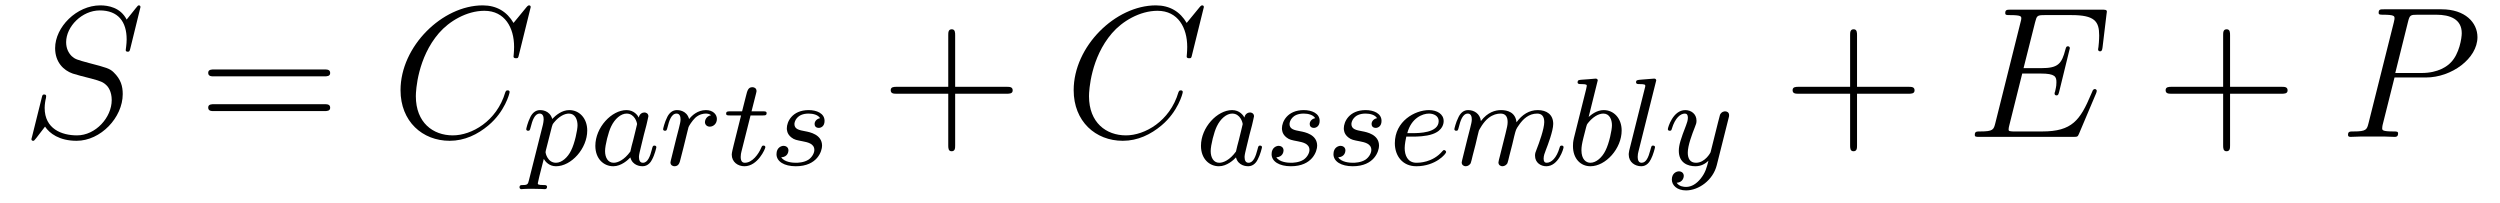 <?xml version='1.0' encoding='UTF-8'?>
<!-- This file was generated by dvisvgm 2.8.1 -->
<svg version='1.1' xmlns='http://www.w3.org/2000/svg' xmlns:xlink='http://www.w3.org/1999/xlink' width='160pt' height='13pt' viewBox='0 -13 160 13'>
<g id='page1'>
<g transform='matrix(1 0 0 -1 -127 650)'>
<path d='M135.991 662.548C135.991 662.656 135.907 662.656 135.883 662.656C135.835 662.656 135.823 662.644 135.68 662.464C135.608 662.381 135.118 661.759 135.106 661.747C134.712 662.524 133.923 662.656 133.421 662.656C131.903 662.656 130.528 661.269 130.528 659.918C130.528 659.022 131.066 658.496 131.652 658.293C131.783 658.245 132.488 658.053 132.847 657.97C133.457 657.802 133.612 657.754 133.863 657.492C133.911 657.432 134.15 657.157 134.15 656.595C134.15 655.483 133.122 654.336 131.927 654.336C130.946 654.336 129.858 654.754 129.858 656.093C129.858 656.32 129.906 656.607 129.942 656.727C129.942 656.762 129.954 656.822 129.954 656.846C129.954 656.894 129.93 656.953 129.834 656.953C129.727 656.953 129.715 656.93 129.667 656.727L129.057 654.276C129.057 654.264 129.01 654.108 129.01 654.097C129.01 653.989 129.105 653.989 129.129 653.989C129.177 653.989 129.189 654.001 129.333 654.18L129.882 654.897C130.169 654.467 130.791 653.989 131.903 653.989C133.445 653.989 134.855 655.483 134.855 656.977C134.855 657.48 134.736 657.922 134.281 658.364C134.03 658.615 133.815 658.675 132.715 658.962C131.914 659.177 131.807 659.213 131.592 659.404C131.388 659.607 131.233 659.894 131.233 660.301C131.233 661.305 132.249 662.333 133.385 662.333C134.556 662.333 135.106 661.616 135.106 660.48C135.106 660.169 135.047 659.847 135.047 659.799C135.047 659.691 135.142 659.691 135.178 659.691C135.286 659.691 135.297 659.727 135.345 659.918L135.991 662.548Z'/>
<path d='M147.748 658.113C147.915 658.113 148.131 658.113 148.131 658.328C148.131 658.555 147.928 658.555 147.748 658.555H140.707C140.54 658.555 140.325 658.555 140.325 658.34C140.325 658.113 140.528 658.113 140.707 658.113H147.748ZM147.748 655.89C147.915 655.89 148.131 655.89 148.131 656.105C148.131 656.332 147.928 656.332 147.748 656.332H140.707C140.54 656.332 140.325 656.332 140.325 656.117C140.325 655.89 140.528 655.89 140.707 655.89H147.748Z'/>
<path d='M160.966 662.548C160.966 662.656 160.882 662.656 160.859 662.656C160.835 662.656 160.787 662.656 160.691 662.536L159.866 661.532C159.448 662.249 158.79 662.656 157.894 662.656C155.312 662.656 152.634 660.038 152.634 657.228C152.634 655.232 154.033 653.989 155.778 653.989C156.734 653.989 157.571 654.395 158.265 654.981C159.305 655.854 159.615 657.013 159.615 657.109C159.615 657.217 159.519 657.217 159.484 657.217C159.376 657.217 159.364 657.145 159.34 657.097C158.79 655.232 157.177 654.336 155.981 654.336C154.714 654.336 153.614 655.148 153.614 656.846C153.614 657.228 153.734 659.308 155.085 660.874C155.742 661.64 156.866 662.309 158.001 662.309C159.316 662.309 159.902 661.221 159.902 660.002C159.902 659.691 159.866 659.428 159.866 659.38C159.866 659.273 159.986 659.273 160.022 659.273C160.153 659.273 160.165 659.285 160.213 659.5L160.966 662.548Z'/>
<path d='M160.854 651.476C160.791 651.221 160.775 651.157 160.456 651.157C160.344 651.157 160.249 651.157 160.249 651.006C160.249 650.934 160.321 650.894 160.36 650.894C160.44 650.894 160.472 650.918 161.062 650.918C161.635 650.918 161.802 650.894 161.858 650.894C161.89 650.894 162.01 650.894 162.01 651.046C162.01 651.157 161.898 651.157 161.802 651.157C161.42 651.157 161.42 651.205 161.42 651.277C161.42 651.333 161.563 651.898 161.802 652.83C161.906 652.647 162.153 652.36 162.583 652.36C163.564 652.36 164.583 653.492 164.583 654.647C164.583 655.436 164.073 655.954 163.436 655.954C162.958 655.954 162.576 655.627 162.344 655.388C162.177 655.954 161.643 655.954 161.563 655.954C161.277 655.954 161.078 655.771 160.95 655.524C160.767 655.165 160.679 654.759 160.679 654.735C160.679 654.663 160.735 654.631 160.798 654.631C160.902 654.631 160.91 654.663 160.966 654.87C161.069 655.277 161.213 655.731 161.54 655.731C161.739 655.731 161.795 655.548 161.795 655.357C161.795 655.277 161.763 655.086 161.747 655.022L160.854 651.476ZM162.321 654.894C162.36 655.03 162.36 655.046 162.48 655.189C162.783 655.548 163.125 655.731 163.412 655.731C163.811 655.731 163.962 655.341 163.962 654.982C163.962 654.687 163.787 653.834 163.548 653.364C163.341 652.934 162.958 652.583 162.583 652.583C162.042 652.583 161.914 653.205 161.914 653.261C161.914 653.277 161.93 653.364 161.938 653.388L162.321 654.894ZM167.884 655.476C167.812 655.612 167.581 655.954 167.095 655.954C166.146 655.954 165.102 654.847 165.102 653.667C165.102 652.838 165.636 652.36 166.25 652.36C166.76 652.36 167.198 652.767 167.342 652.926C167.485 652.376 168.027 652.36 168.122 652.36C168.489 652.36 168.672 652.663 168.736 652.798C168.896 653.085 169.007 653.547 169.007 653.579C169.007 653.627 168.975 653.683 168.88 653.683S168.768 653.635 168.72 653.436C168.609 652.998 168.457 652.583 168.147 652.583C167.963 652.583 167.892 652.735 167.892 652.958C167.892 653.093 167.963 653.364 168.011 653.563C168.059 653.763 168.178 654.241 168.21 654.384L168.37 654.99C168.409 655.181 168.497 655.516 168.497 655.556C168.497 655.739 168.346 655.803 168.242 655.803C168.122 655.803 167.923 655.723 167.884 655.476ZM167.342 653.301C166.943 652.751 166.529 652.583 166.274 652.583C165.907 652.583 165.724 652.918 165.724 653.332C165.724 653.707 165.939 654.56 166.115 654.91C166.346 655.396 166.736 655.731 167.103 655.731C167.621 655.731 167.772 655.149 167.772 655.054C167.772 655.022 167.573 654.241 167.525 654.034C167.421 653.659 167.421 653.643 167.342 653.301ZM170.738 653.54C170.826 653.882 170.913 654.225 170.993 654.576C171.001 654.592 171.057 654.822 171.065 654.862C171.088 654.934 171.288 655.261 171.495 655.46C171.75 655.691 172.021 655.731 172.164 655.731C172.252 655.731 172.395 655.723 172.507 655.627C172.164 655.556 172.116 655.261 172.116 655.189C172.116 655.014 172.252 654.894 172.427 654.894C172.642 654.894 172.881 655.07 172.881 655.388C172.881 655.675 172.634 655.954 172.18 655.954C171.638 655.954 171.272 655.596 171.104 655.38C170.945 655.954 170.403 655.954 170.323 655.954C170.037 655.954 169.837 655.771 169.71 655.524C169.527 655.165 169.439 654.759 169.439 654.735C169.439 654.663 169.495 654.631 169.558 654.631C169.662 654.631 169.67 654.663 169.726 654.87C169.821 655.261 169.965 655.731 170.3 655.731C170.507 655.731 170.555 655.532 170.555 655.357C170.555 655.213 170.515 655.062 170.451 654.799C170.435 654.735 170.316 654.265 170.284 654.153L169.989 652.958C169.957 652.838 169.909 652.639 169.909 652.607C169.909 652.424 170.061 652.36 170.164 652.36C170.443 652.36 170.499 652.583 170.562 652.854L170.738 653.54Z'/>
<path d='M175.035 655.612H175.816C175.967 655.612 176.063 655.612 176.063 655.763C176.063 655.874 175.959 655.874 175.824 655.874H175.098L175.385 657.006C175.417 657.125 175.417 657.165 175.417 657.173C175.417 657.341 175.29 657.42 175.154 657.42C174.883 657.42 174.828 657.205 174.74 656.847L174.493 655.874H173.728C173.577 655.874 173.473 655.874 173.473 655.723C173.473 655.612 173.577 655.612 173.712 655.612H174.429L173.951 653.699C173.903 653.5 173.832 653.221 173.832 653.109C173.832 652.631 174.222 652.36 174.644 652.36C175.497 652.36 175.983 653.484 175.983 653.579C175.983 653.667 175.911 653.683 175.863 653.683C175.776 653.683 175.768 653.651 175.712 653.532C175.553 653.149 175.154 652.583 174.668 652.583C174.501 652.583 174.405 652.695 174.405 652.958C174.405 653.109 174.429 653.197 174.453 653.301L175.035 655.612ZM179.485 655.436C179.302 655.404 179.134 655.261 179.134 655.062C179.134 654.918 179.23 654.815 179.405 654.815C179.525 654.815 179.772 654.902 179.772 655.261C179.772 655.755 179.254 655.954 178.76 655.954C177.692 655.954 177.357 655.197 177.357 654.791C177.357 654.711 177.357 654.424 177.652 654.201C177.836 654.057 177.971 654.034 178.385 653.954C178.664 653.898 179.118 653.818 179.118 653.404C179.118 653.197 178.967 652.934 178.744 652.782C178.449 652.591 178.059 652.583 177.931 652.583C177.74 652.583 177.198 652.615 176.999 652.934C177.405 652.95 177.461 653.277 177.461 653.372C177.461 653.611 177.246 653.667 177.15 653.667C177.023 653.667 176.696 653.572 176.696 653.133C176.696 652.663 177.19 652.36 177.931 652.36C179.318 652.36 179.612 653.34 179.612 653.675C179.612 654.392 178.831 654.544 178.537 654.599C178.154 654.671 177.843 654.727 177.843 655.062C177.843 655.205 177.979 655.731 178.752 655.731C179.055 655.731 179.366 655.643 179.485 655.436Z'/>
<path d='M188.13 657.001H191.429C191.596 657.001 191.812 657.001 191.812 657.217C191.812 657.444 191.608 657.444 191.429 657.444H188.13V660.743C188.13 660.91 188.13 661.126 187.914 661.126C187.688 661.126 187.688 660.922 187.688 660.743V657.444H184.388C184.221 657.444 184.006 657.444 184.006 657.228C184.006 657.001 184.209 657.001 184.388 657.001H187.688V653.702C187.688 653.535 187.688 653.32 187.902 653.32C188.13 653.32 188.13 653.523 188.13 653.702V657.001Z'/>
<path d='M204.047 662.548C204.047 662.656 203.963 662.656 203.939 662.656S203.868 662.656 203.772 662.536L202.948 661.532C202.529 662.249 201.871 662.656 200.975 662.656C198.392 662.656 195.715 660.038 195.715 657.228C195.715 655.232 197.113 653.989 198.859 653.989C199.816 653.989 200.652 654.395 201.346 654.981C202.385 655.854 202.696 657.013 202.696 657.109C202.696 657.217 202.601 657.217 202.565 657.217C202.457 657.217 202.445 657.145 202.421 657.097C201.871 655.232 200.257 654.336 199.062 654.336C197.795 654.336 196.696 655.148 196.696 656.846C196.696 657.228 196.814 659.308 198.166 660.874C198.823 661.64 199.946 662.309 201.082 662.309C202.397 662.309 202.982 661.221 202.982 660.002C202.982 659.691 202.948 659.428 202.948 659.38C202.948 659.273 203.066 659.273 203.102 659.273C203.234 659.273 203.246 659.285 203.293 659.5L204.047 662.548Z'/>
<path d='M206.644 655.476C206.572 655.612 206.341 655.954 205.855 655.954C204.906 655.954 203.862 654.847 203.862 653.667C203.862 652.838 204.396 652.36 205.01 652.36C205.52 652.36 205.958 652.767 206.102 652.926C206.245 652.376 206.786 652.36 206.882 652.36C207.25 652.36 207.432 652.663 207.497 652.798C207.655 653.085 207.767 653.547 207.767 653.579C207.767 653.627 207.736 653.683 207.64 653.683S207.528 653.635 207.48 653.436C207.368 652.998 207.217 652.583 206.906 652.583C206.724 652.583 206.652 652.735 206.652 652.958C206.652 653.093 206.724 653.364 206.771 653.563C206.819 653.763 206.939 654.241 206.97 654.384L207.13 654.99C207.169 655.181 207.257 655.516 207.257 655.556C207.257 655.739 207.106 655.803 207.002 655.803C206.882 655.803 206.683 655.723 206.644 655.476ZM206.102 653.301C205.704 652.751 205.289 652.583 205.034 652.583C204.667 652.583 204.484 652.918 204.484 653.332C204.484 653.707 204.7 654.56 204.875 654.91C205.105 655.396 205.496 655.731 205.862 655.731C206.381 655.731 206.532 655.149 206.532 655.054C206.532 655.022 206.333 654.241 206.285 654.034C206.182 653.659 206.182 653.643 206.102 653.301ZM211.171 655.436C210.988 655.404 210.821 655.261 210.821 655.062C210.821 654.918 210.917 654.815 211.092 654.815C211.211 654.815 211.458 654.902 211.458 655.261C211.458 655.755 210.941 655.954 210.446 655.954C209.378 655.954 209.044 655.197 209.044 654.791C209.044 654.711 209.044 654.424 209.339 654.201C209.522 654.057 209.657 654.034 210.072 653.954C210.35 653.898 210.805 653.818 210.805 653.404C210.805 653.197 210.654 652.934 210.431 652.782C210.136 652.591 209.746 652.583 209.617 652.583C209.426 652.583 208.884 652.615 208.685 652.934C209.092 652.95 209.147 653.277 209.147 653.372C209.147 653.611 208.932 653.667 208.836 653.667C208.709 653.667 208.382 653.572 208.382 653.133C208.382 652.663 208.877 652.36 209.617 652.36C211.004 652.36 211.298 653.34 211.298 653.675C211.298 654.392 210.518 654.544 210.223 654.599C209.84 654.671 209.53 654.727 209.53 655.062C209.53 655.205 209.665 655.731 210.438 655.731C210.74 655.731 211.052 655.643 211.171 655.436ZM215.131 655.436C214.948 655.404 214.781 655.261 214.781 655.062C214.781 654.918 214.877 654.815 215.052 654.815C215.171 654.815 215.418 654.902 215.418 655.261C215.418 655.755 214.901 655.954 214.406 655.954C213.338 655.954 213.004 655.197 213.004 654.791C213.004 654.711 213.004 654.424 213.299 654.201C213.482 654.057 213.617 654.034 214.032 653.954C214.31 653.898 214.765 653.818 214.765 653.404C214.765 653.197 214.614 652.934 214.391 652.782C214.096 652.591 213.706 652.583 213.577 652.583C213.386 652.583 212.844 652.615 212.645 652.934C213.052 652.95 213.107 653.277 213.107 653.372C213.107 653.611 212.892 653.667 212.796 653.667C212.669 653.667 212.342 653.572 212.342 653.133C212.342 652.663 212.837 652.36 213.577 652.36C214.964 652.36 215.258 653.34 215.258 653.675C215.258 654.392 214.478 654.544 214.183 654.599C213.8 654.671 213.49 654.727 213.49 655.062C213.49 655.205 213.625 655.731 214.398 655.731C214.7 655.731 215.012 655.643 215.131 655.436ZM217.482 654.257C217.657 654.257 218.255 654.265 218.677 654.416C219.37 654.655 219.394 655.133 219.394 655.253C219.394 655.699 218.972 655.954 218.454 655.954C217.554 655.954 216.27 655.245 216.27 653.834C216.27 653.022 216.764 652.36 217.64 652.36C218.884 652.36 219.553 653.157 219.553 653.269C219.553 653.34 219.474 653.396 219.426 653.396S219.354 653.372 219.314 653.324C218.686 652.583 217.793 652.583 217.657 652.583C217.075 652.583 216.9 653.077 216.9 653.524C216.9 653.763 216.972 654.121 217.003 654.257H217.482ZM217.067 654.48C217.322 655.452 218.047 655.731 218.454 655.731C218.772 655.731 219.076 655.572 219.076 655.253C219.076 654.48 217.769 654.48 217.434 654.48H217.067ZM221.434 653.747C221.458 653.866 221.537 654.169 221.561 654.289C221.585 654.368 221.633 654.56 221.648 654.639C221.665 654.679 221.928 655.197 222.278 655.46C222.55 655.667 222.812 655.731 223.036 655.731C223.33 655.731 223.489 655.556 223.489 655.189C223.489 654.998 223.441 654.815 223.354 654.456C223.298 654.249 223.163 653.715 223.115 653.5L222.996 653.022C222.955 652.886 222.9 652.647 222.9 652.607C222.9 652.424 223.051 652.36 223.154 652.36C223.298 652.36 223.418 652.456 223.474 652.552C223.498 652.599 223.561 652.87 223.601 653.037L223.784 653.747C223.808 653.866 223.888 654.169 223.912 654.289C224.023 654.719 224.023 654.727 224.207 654.99C224.47 655.38 224.844 655.731 225.378 655.731C225.665 655.731 225.832 655.564 225.832 655.189C225.832 654.751 225.498 653.834 225.347 653.452C225.266 653.245 225.242 653.189 225.242 653.037C225.242 652.583 225.617 652.36 225.96 652.36C226.741 652.36 227.068 653.476 227.068 653.579C227.068 653.659 227.004 653.683 226.948 653.683C226.852 653.683 226.836 653.627 226.812 653.547C226.621 652.886 226.286 652.583 225.984 652.583C225.857 652.583 225.792 652.663 225.792 652.846C225.792 653.03 225.857 653.205 225.936 653.404C226.055 653.707 226.406 654.623 226.406 655.07C226.406 655.667 225.991 655.954 225.418 655.954C224.868 655.954 224.413 655.667 224.056 655.173C223.992 655.811 223.482 655.954 223.067 655.954C222.701 655.954 222.215 655.827 221.777 655.253C221.72 655.731 221.338 655.954 220.963 655.954C220.685 655.954 220.486 655.787 220.35 655.516C220.159 655.141 220.079 654.751 220.079 654.735C220.079 654.663 220.135 654.631 220.199 654.631C220.302 654.631 220.31 654.663 220.366 654.87C220.462 655.261 220.606 655.731 220.939 655.731C221.147 655.731 221.195 655.532 221.195 655.357C221.195 655.213 221.155 655.062 221.09 654.799C221.075 654.735 220.956 654.265 220.924 654.153L220.628 652.958C220.597 652.838 220.549 652.639 220.549 652.607C220.549 652.424 220.7 652.36 220.804 652.36C220.948 652.36 221.068 652.456 221.123 652.552C221.147 652.599 221.21 652.87 221.25 653.037L221.434 653.747ZM229.224 657.731C229.232 657.747 229.256 657.851 229.256 657.858C229.256 657.898 229.224 657.97 229.129 657.97C229.097 657.97 228.85 657.946 228.666 657.93L228.221 657.898C228.044 657.882 227.965 657.874 227.965 657.731C227.965 657.619 228.077 657.619 228.173 657.619C228.554 657.619 228.554 657.572 228.554 657.5C228.554 657.452 228.475 657.133 228.427 656.95L227.734 654.177C227.67 653.906 227.67 653.787 227.67 653.651C227.67 652.83 228.173 652.36 228.786 652.36C229.766 652.36 230.786 653.492 230.786 654.647C230.786 655.436 230.276 655.954 229.639 655.954C229.193 655.954 228.85 655.667 228.674 655.516L229.224 657.731ZM228.786 652.583C228.499 652.583 228.212 652.807 228.212 653.388C228.212 653.603 228.244 653.802 228.34 654.185C228.396 654.416 228.451 654.639 228.515 654.87C228.554 655.014 228.554 655.03 228.65 655.149C228.922 655.484 229.28 655.731 229.615 655.731C230.014 655.731 230.165 655.341 230.165 654.982C230.165 654.687 229.99 653.834 229.751 653.364C229.543 652.934 229.16 652.583 228.786 652.583ZM232.968 657.731C232.975 657.747 232.999 657.851 232.999 657.858C232.999 657.898 232.968 657.97 232.872 657.97L232.067 657.906C231.773 657.882 231.708 657.874 231.708 657.731C231.708 657.619 231.82 657.619 231.916 657.619C232.298 657.619 232.298 657.572 232.298 657.5C232.298 657.476 232.298 657.46 232.259 657.317L231.27 653.364C231.239 653.237 231.239 653.117 231.239 653.109C231.239 652.615 231.644 652.36 232.043 652.36C232.386 652.36 232.57 652.631 232.657 652.807C232.8 653.069 232.92 653.54 232.92 653.579C232.92 653.627 232.896 653.683 232.793 653.683C232.721 653.683 232.697 653.643 232.697 653.635C232.681 653.611 232.64 653.468 232.618 653.38C232.498 652.918 232.346 652.583 232.06 652.583C231.868 652.583 231.812 652.767 231.812 652.958C231.812 653.109 231.836 653.197 231.86 653.301L232.968 657.731Z'/>
<path d='M237.631 655.444C237.662 655.556 237.662 655.572 237.662 655.627C237.662 655.827 237.503 655.874 237.408 655.874C237.368 655.874 237.185 655.866 237.082 655.659C237.065 655.619 236.993 655.332 236.953 655.165L236.476 653.253C236.467 653.229 236.125 652.583 235.543 652.583C235.153 652.583 235.018 652.87 235.018 653.229C235.018 653.691 235.289 654.4 235.471 654.862C235.552 655.062 235.576 655.133 235.576 655.277C235.576 655.715 235.224 655.954 234.858 655.954C234.068 655.954 233.742 654.831 233.742 654.735C233.742 654.663 233.798 654.631 233.862 654.631C233.965 654.631 233.974 654.679 233.998 654.759C234.204 655.452 234.547 655.731 234.834 655.731C234.954 655.731 235.025 655.651 235.025 655.468C235.025 655.301 234.961 655.117 234.906 654.974C234.578 654.129 234.444 653.723 234.444 653.348C234.444 652.567 235.033 652.36 235.504 652.36C235.878 652.36 236.149 652.527 236.34 652.711C236.228 652.265 236.149 651.954 235.846 651.572C235.583 651.245 235.265 651.037 234.906 651.037C234.77 651.037 234.467 651.062 234.308 651.301C234.731 651.333 234.762 651.691 234.762 651.739C234.762 651.93 234.619 652.034 234.451 652.034C234.276 652.034 233.998 651.898 233.998 651.508C233.998 651.133 234.34 650.814 234.906 650.814C235.718 650.814 236.635 651.468 236.874 652.432L237.631 655.444Z'/>
<path d='M245.85 657.001H249.149C249.317 657.001 249.532 657.001 249.532 657.217C249.532 657.444 249.329 657.444 249.149 657.444H245.85V660.743C245.85 660.91 245.85 661.126 245.634 661.126C245.407 661.126 245.407 660.922 245.407 660.743V657.444H242.108C241.94 657.444 241.726 657.444 241.726 657.228C241.726 657.001 241.928 657.001 242.108 657.001H245.407V653.702C245.407 653.535 245.407 653.32 245.622 653.32C245.85 653.32 245.85 653.523 245.85 653.702V657.001Z'/>
<path d='M261.145 657.013C261.157 657.049 261.193 657.133 261.193 657.181C261.193 657.241 261.145 657.3 261.073 657.3C261.025 657.3 261.002 657.288 260.966 657.252C260.942 657.241 260.942 657.217 260.834 656.977C260.129 655.304 259.615 654.587 257.702 654.587H255.958C255.79 654.587 255.766 654.587 255.694 654.599C255.563 654.611 255.551 654.634 255.551 654.73C255.551 654.814 255.575 654.886 255.599 654.993L256.423 658.293H257.606C258.539 658.293 258.611 658.089 258.611 657.731C258.611 657.611 258.611 657.503 258.527 657.145C258.504 657.097 258.492 657.049 258.492 657.013C258.492 656.93 258.551 656.894 258.623 656.894C258.731 656.894 258.743 656.977 258.791 657.145L259.471 659.918C259.471 659.978 259.423 660.038 259.352 660.038C259.244 660.038 259.232 659.99 259.184 659.823C258.946 658.902 258.707 658.639 257.642 658.639H256.507L257.248 661.58C257.356 661.998 257.38 662.034 257.87 662.034H259.579C261.049 662.034 261.348 661.64 261.348 660.731C261.348 660.719 261.348 660.384 261.301 659.99C261.289 659.942 261.277 659.87 261.277 659.847C261.277 659.751 261.336 659.715 261.408 659.715C261.492 659.715 261.54 659.763 261.564 659.978L261.815 662.07C261.815 662.106 261.839 662.225 261.839 662.249C261.839 662.381 261.731 662.381 261.516 662.381H255.682C255.455 662.381 255.336 662.381 255.336 662.166C255.336 662.034 255.419 662.034 255.623 662.034C256.363 662.034 256.363 661.95 256.363 661.819C256.363 661.759 256.351 661.711 256.316 661.58L254.702 655.125C254.594 654.706 254.57 654.587 253.734 654.587C253.506 654.587 253.387 654.587 253.387 654.372C253.387 654.24 253.459 654.24 253.698 654.24H259.699C259.962 654.24 259.974 654.252 260.058 654.443L261.145 657.013Z'/>
<path d='M269.724 657.001H273.023C273.19 657.001 273.406 657.001 273.406 657.217C273.406 657.444 273.203 657.444 273.023 657.444H269.724V660.743C269.724 660.91 269.724 661.126 269.508 661.126C269.281 661.126 269.281 660.922 269.281 660.743V657.444H265.982C265.814 657.444 265.6 657.444 265.6 657.228C265.6 657.001 265.802 657.001 265.982 657.001H269.281V653.702C269.281 653.535 269.281 653.32 269.496 653.32C269.724 653.32 269.724 653.523 269.724 653.702V657.001Z'/>
<path d='M280.249 658.041H282.258C283.907 658.041 285.557 659.261 285.557 660.623C285.557 661.556 284.768 662.405 283.262 662.405H279.568C279.341 662.405 279.233 662.405 279.233 662.178C279.233 662.058 279.341 662.058 279.52 662.058C280.249 662.058 280.249 661.962 280.249 661.831C280.249 661.807 280.249 661.735 280.201 661.556L278.588 655.125C278.48 654.706 278.456 654.587 277.62 654.587C277.392 654.587 277.273 654.587 277.273 654.372C277.273 654.24 277.38 654.24 277.452 654.24C277.679 654.24 277.919 654.264 278.146 654.264H279.545C279.772 654.264 280.022 654.24 280.249 654.24C280.345 654.24 280.477 654.24 280.477 654.467C280.477 654.587 280.369 654.587 280.19 654.587C279.473 654.587 279.461 654.67 279.461 654.79C279.461 654.85 279.473 654.933 279.485 654.993L280.249 658.041ZM281.11 661.592C281.218 662.034 281.266 662.058 281.731 662.058H282.916C283.812 662.058 284.552 661.771 284.552 660.874C284.552 660.564 284.398 659.547 283.848 658.998C283.644 658.782 283.07 658.328 281.983 658.328H280.297L281.11 661.592Z'/>
</g>
</g>
</svg>